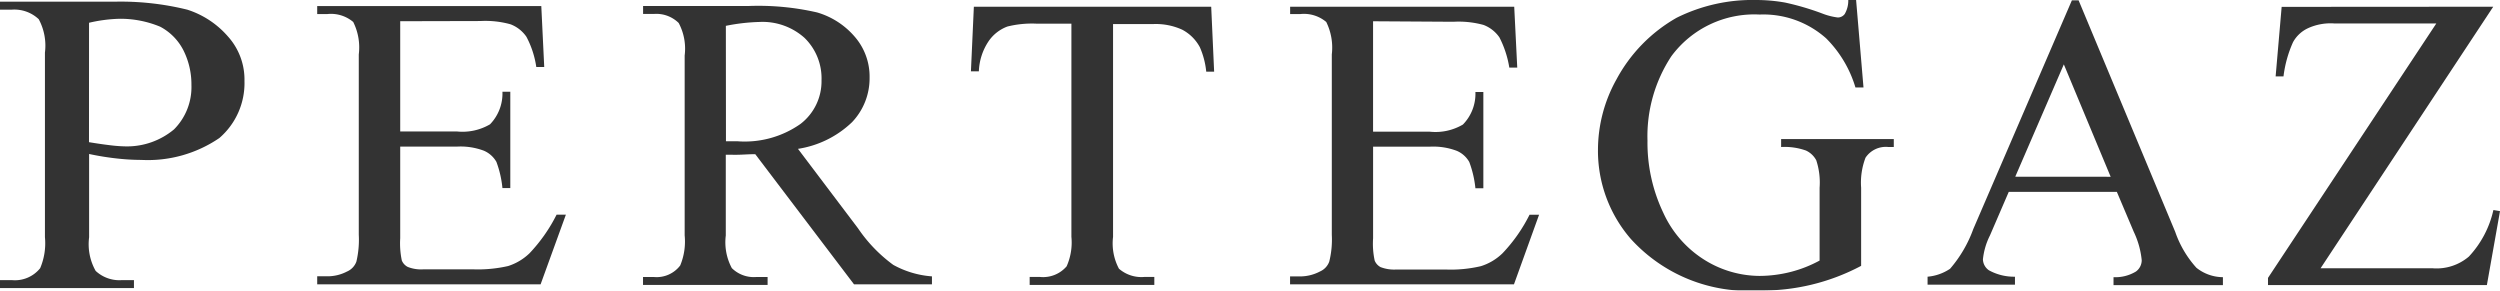 <svg xmlns="http://www.w3.org/2000/svg" xmlns:xlink="http://www.w3.org/1999/xlink" width="104.869" height="12.188" viewBox="0 0 104.869 12.188">
  <defs>
    <clipPath id="clip-path">
      <rect id="Rectángulo_124" data-name="Rectángulo 124" width="104.869" height="12.188" fill="none"/>
    </clipPath>
  </defs>
  <g id="Grupo_88" data-name="Grupo 88" opacity="0.8">
    <g id="Grupo_87" data-name="Grupo 87" transform="translate(0 0)" clip-path="url(#clip-path)">
      <path id="Trazado_304" data-name="Trazado 304" d="M3.738,6.595V10.09A2.279,2.279,0,0,0,4.012,11.5a1.461,1.461,0,0,0,1.107.387h.5v.333H0v-.333H.494a1.357,1.357,0,0,0,1.191-.5,2.671,2.671,0,0,0,.2-1.3V2.343a2.338,2.338,0,0,0-.26-1.4A1.49,1.49,0,0,0,.494.542H0V.208H4.792A11.669,11.669,0,0,1,7.854.542,3.781,3.781,0,0,1,9.561,1.666a2.7,2.7,0,0,1,.694,1.871A3.039,3.039,0,0,1,9.2,5.928a5.321,5.321,0,0,1-3.272.917,9.376,9.376,0,0,1-1.024-.06,11.469,11.469,0,0,1-1.171-.19m0-.494q.507.084.9.13a5.949,5.949,0,0,0,.667.047,3.074,3.074,0,0,0,2-.714A2.508,2.508,0,0,0,8.03,3.707,3.181,3.181,0,0,0,7.7,2.259a2.3,2.3,0,0,0-.977-1A4.335,4.335,0,0,0,4.992.925a6.269,6.269,0,0,0-1.257.167Z" transform="translate(0 -0.137)"/>
      <path id="Trazado_305" data-name="Trazado 305" d="M43.382,1.4V6.024h2.374a2.282,2.282,0,0,0,1.394-.3,1.858,1.858,0,0,0,.52-1.367H48V8.4H47.67a4.312,4.312,0,0,0-.253-1.1,1.1,1.1,0,0,0-.53-.47,2.778,2.778,0,0,0-1.131-.17H43.382V10.5a3.521,3.521,0,0,0,.067.937.53.53,0,0,0,.25.27,1.5,1.5,0,0,0,.667.1H46.42a5.689,5.689,0,0,0,1.487-.137,2.294,2.294,0,0,0,.9-.537,6.743,6.743,0,0,0,1.134-1.617h.39l-1.06,2.921H39.9V12.1h.43a1.759,1.759,0,0,0,.82-.2.72.72,0,0,0,.394-.417,3.992,3.992,0,0,0,.1-1.127V2.793a2.388,2.388,0,0,0-.233-1.361,1.444,1.444,0,0,0-1.08-.333H39.9V.765h9.4l.123,2.555h-.333a3.884,3.884,0,0,0-.414-1.267,1.418,1.418,0,0,0-.667-.524,3.934,3.934,0,0,0-1.264-.137Z" transform="translate(-26.594 -0.51)"/>
      <path id="Trazado_306" data-name="Trazado 306" d="M93,12.416H89.731L85.589,6.957c-.3,0-.54.023-.727.023a2.06,2.06,0,0,1-.24,0h-.27v3.388a2.29,2.29,0,0,0,.253,1.367,1.311,1.311,0,0,0,1.024.374h.477v.333H80.88v-.333h.46a1.241,1.241,0,0,0,1.1-.484,2.615,2.615,0,0,0,.187-1.264V2.818a2.292,2.292,0,0,0-.25-1.364,1.335,1.335,0,0,0-1.04-.38h-.454V.74h4.439a11.01,11.01,0,0,1,2.858.27,3.291,3.291,0,0,1,1.564,1,2.545,2.545,0,0,1,.64,1.731,2.667,2.667,0,0,1-.734,1.871A4.19,4.19,0,0,1,87.38,6.733L89.9,10.068A6.2,6.2,0,0,0,91.378,11.6,3.939,3.939,0,0,0,93,12.082Zm-8.641-6h.5a4.063,4.063,0,0,0,2.625-.727,2.254,2.254,0,0,0,.884-1.831,2.368,2.368,0,0,0-.714-1.781,2.64,2.64,0,0,0-1.888-.667,8.153,8.153,0,0,0-1.411.163Z" transform="translate(-53.907 -0.489)"/>
      <path id="Trazado_307" data-name="Trazado 307" d="M132.208.845l.123,2.725H132a3.364,3.364,0,0,0-.267-1.024,1.772,1.772,0,0,0-.74-.737,2.668,2.668,0,0,0-1.211-.237h-1.691V10.5a2.26,2.26,0,0,0,.247,1.334,1.434,1.434,0,0,0,1.054.347h.43v.333h-5.229v-.333h.437a1.3,1.3,0,0,0,1.114-.447,2.463,2.463,0,0,0,.2-1.237V1.555h-1.471a4.264,4.264,0,0,0-1.211.12,1.647,1.647,0,0,0-.8.63,2.422,2.422,0,0,0-.4,1.251h-.333l.123-2.711Z" transform="translate(-81.401 -0.563)"/>
      <path id="Trazado_308" data-name="Trazado 308" d="M165.752,1.455V6.087h2.378a2.265,2.265,0,0,0,1.391-.3,1.844,1.844,0,0,0,.524-1.364h.333V8.459h-.333a4.412,4.412,0,0,0-.257-1.1,1.092,1.092,0,0,0-.527-.47,2.79,2.79,0,0,0-1.134-.173h-2.374v3.842a3.337,3.337,0,0,0,.067.937.544.544,0,0,0,.247.273,1.58,1.58,0,0,0,.667.1h2.054a5.51,5.51,0,0,0,1.487-.14,2.269,2.269,0,0,0,.91-.544,6.63,6.63,0,0,0,1.131-1.614h.4l-1.054,2.921H162.27v-.333h.434a1.781,1.781,0,0,0,.82-.207.719.719,0,0,0,.39-.414,3.818,3.818,0,0,0,.107-1.127V2.846a2.434,2.434,0,0,0-.233-1.361,1.45,1.45,0,0,0-1.081-.333h-.434V.845h9.4L171.8,3.4h-.333a4.218,4.218,0,0,0-.414-1.267,1.421,1.421,0,0,0-.667-.524,3.952,3.952,0,0,0-1.264-.133Z" transform="translate(-108.155 -0.563)"/>
      <path id="Trazado_309" data-name="Trazado 309" d="M211.828,0l.31,3.668H211.8a4.886,4.886,0,0,0-1.227-2.058,3.955,3.955,0,0,0-2.791-1,4.326,4.326,0,0,0-3.705,1.751,6.1,6.1,0,0,0-1,3.538,6.822,6.822,0,0,0,.667,3.035,4.55,4.55,0,0,0,1.777,2,4.4,4.4,0,0,0,2.248.64,5.39,5.39,0,0,0,1.314-.167,5.279,5.279,0,0,0,1.214-.477V7.875a2.984,2.984,0,0,0-.14-1.151.928.928,0,0,0-.434-.41,2.666,2.666,0,0,0-1.04-.147V5.834h4.726v.333h-.223a1.021,1.021,0,0,0-.964.45,2.932,2.932,0,0,0-.183,1.257v3.278a8.842,8.842,0,0,1-4.289,1.034,6.653,6.653,0,0,1-5.376-2.168A5.64,5.64,0,0,1,201,6.284a6.074,6.074,0,0,1,.777-2.955A6.516,6.516,0,0,1,204.3.745,7.147,7.147,0,0,1,207.636,0a6.981,6.981,0,0,1,1.211.107,11.2,11.2,0,0,1,1.547.454,2.729,2.729,0,0,0,.667.173.36.36,0,0,0,.29-.147A1.119,1.119,0,0,0,211.5,0Z" transform="translate(-133.969 0)"/>
      <path id="Trazado_310" data-name="Trazado 310" d="M250.4,8.079h-4.535l-.79,1.831a2.866,2.866,0,0,0-.293,1,.577.577,0,0,0,.25.457,2.18,2.18,0,0,0,1.094.27v.333H242.46v-.333a2,2,0,0,0,.944-.333,5.3,5.3,0,0,0,.974-1.667L248.513.045h.283l4.052,9.711a4.37,4.37,0,0,0,.89,1.507,1.8,1.8,0,0,0,1.111.394v.333H250.26v-.333a1.667,1.667,0,0,0,.94-.237.587.587,0,0,0,.243-.474,3.572,3.572,0,0,0-.333-1.191Zm-.26-.634L248.176,2.73l-2.038,4.712Z" transform="translate(-161.603 -0.03)"/>
      <path id="Trazado_311" data-name="Trazado 311" d="M294.728.845l-7.243,10.972h4.706a2.088,2.088,0,0,0,1.514-.49,4.186,4.186,0,0,0,1.03-1.954l.277.047-.55,3.1H285.28v-.3l7.06-10.672h-4.265a2.268,2.268,0,0,0-1.121.2,1.376,1.376,0,0,0-.624.584,4.953,4.953,0,0,0-.4,1.437H285.6l.253-2.918Z" transform="translate(-190.143 -0.563)"/>
    </g>
  </g>
</svg>
